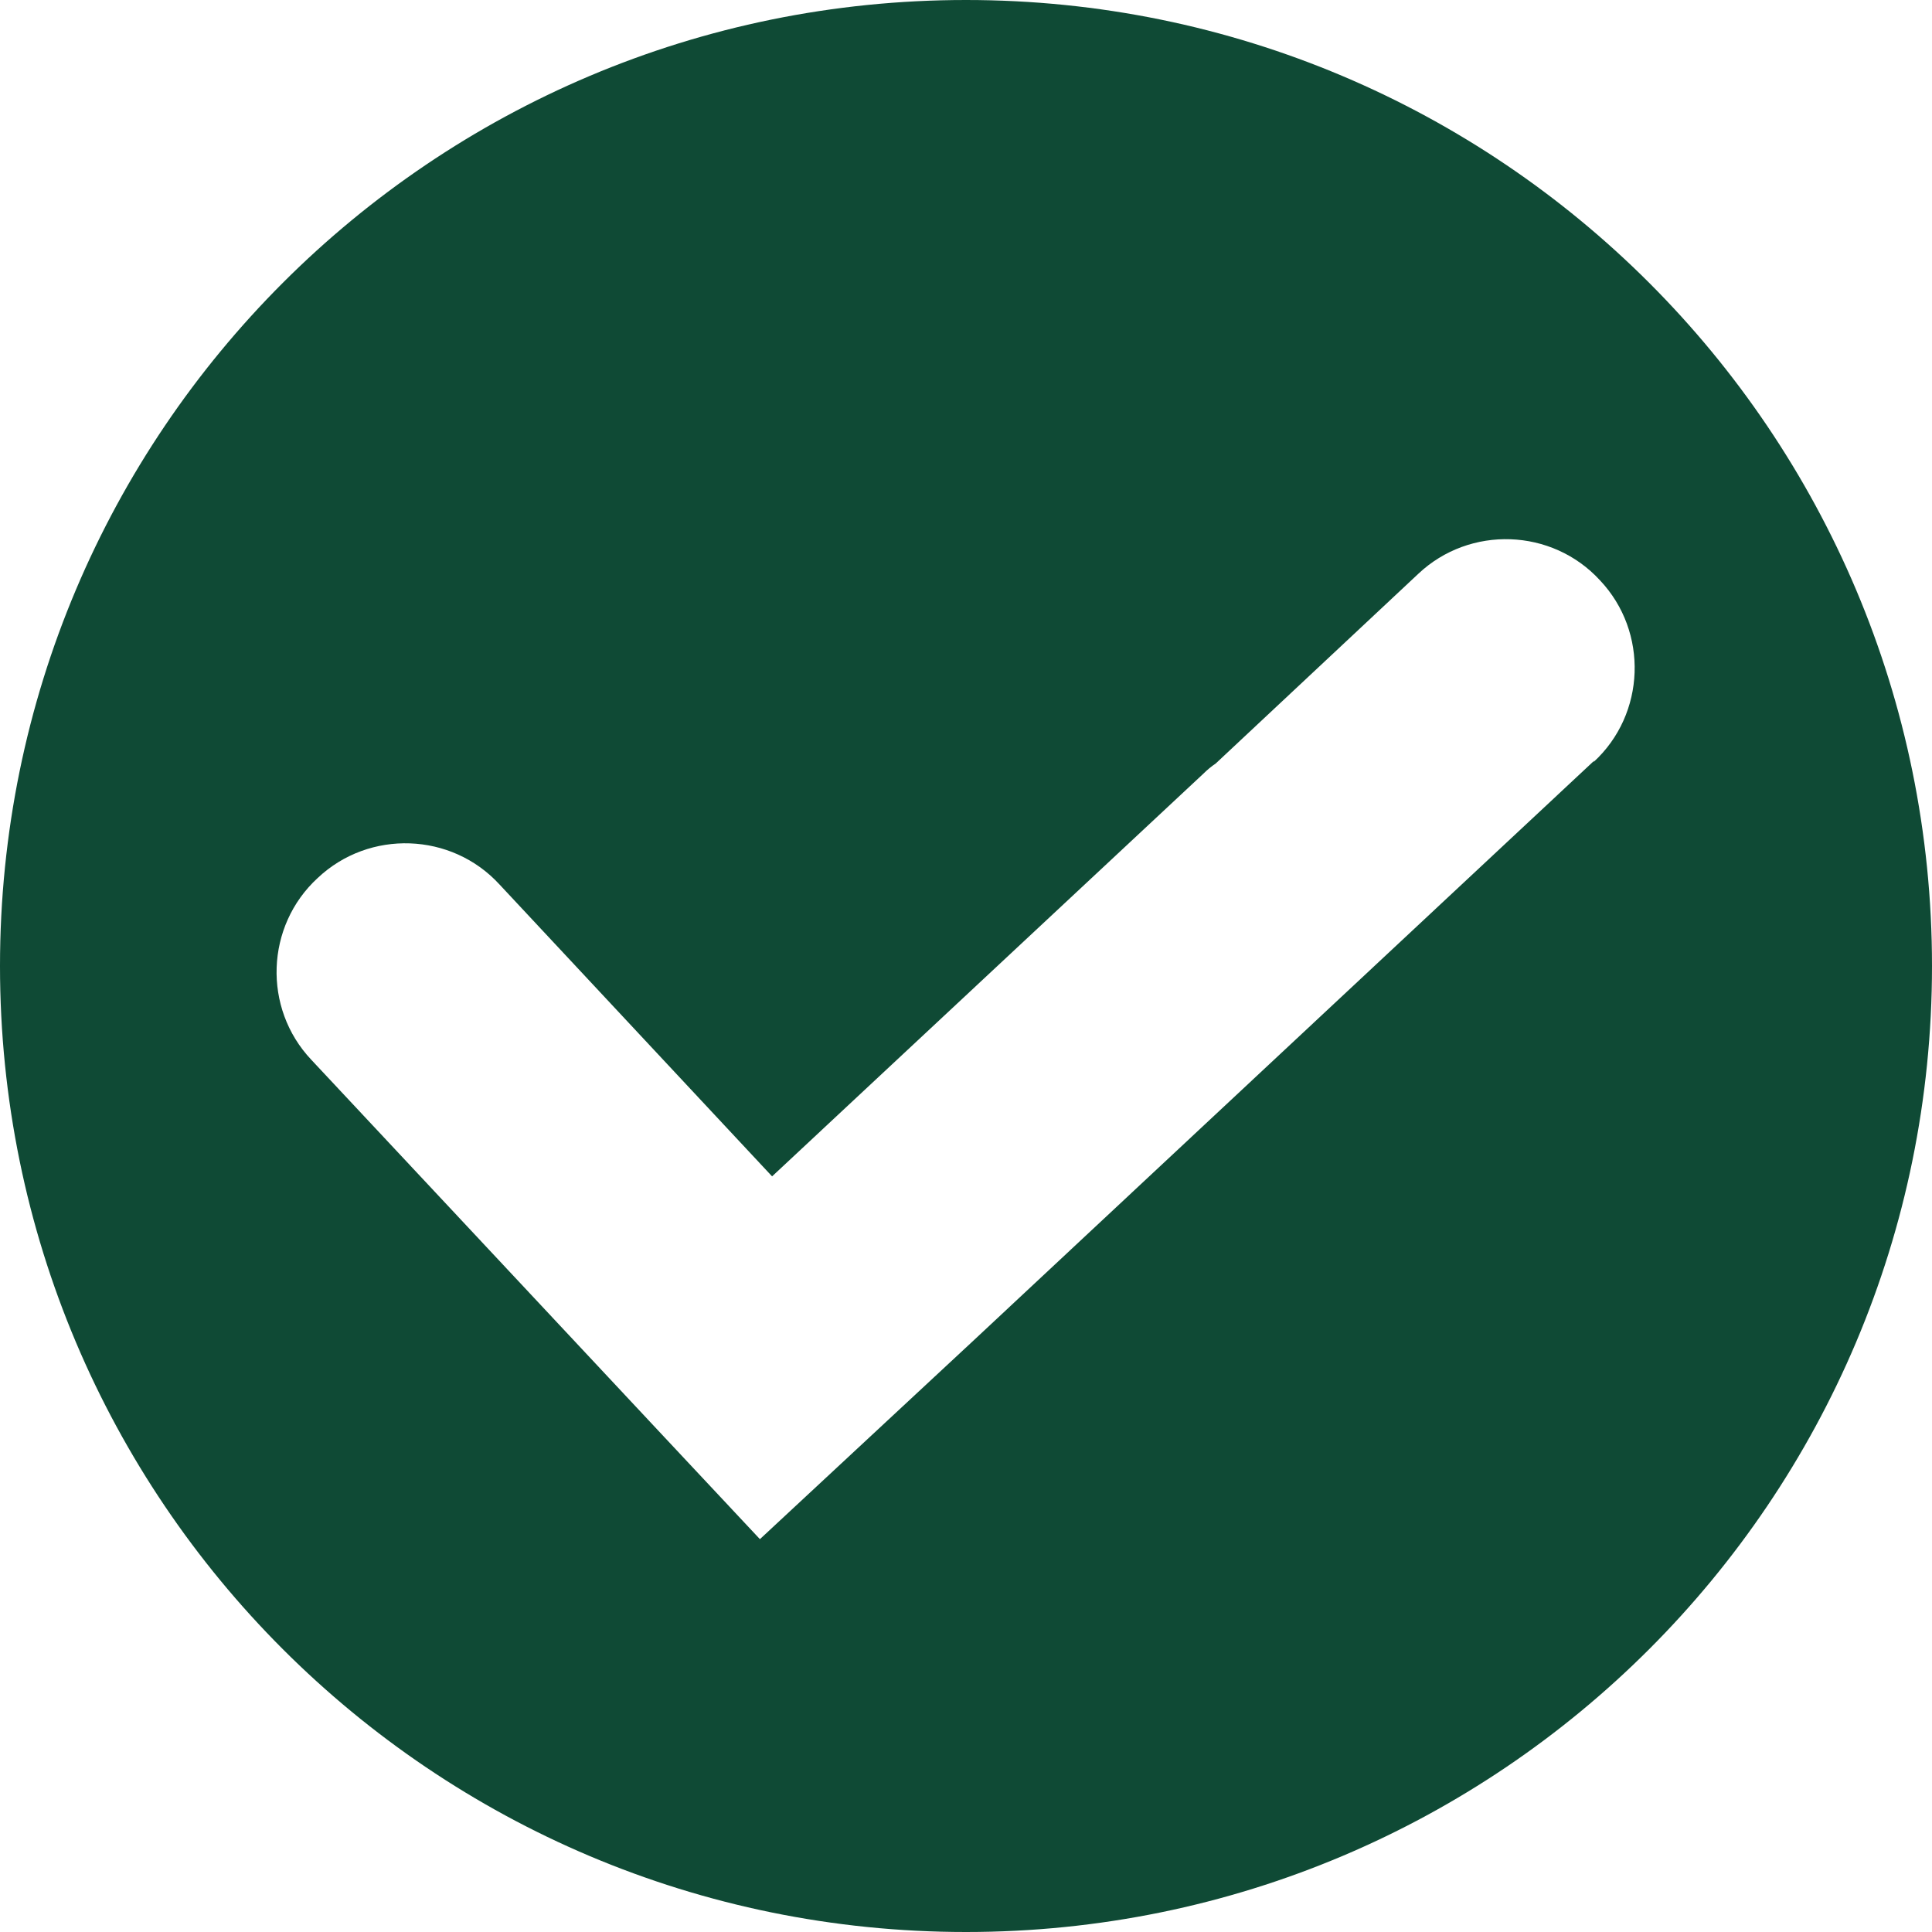 <svg xmlns="http://www.w3.org/2000/svg" id="Layer_2" data-name="Layer 2" viewBox="0 0 27 27"><defs><style>      .cls-1 {        fill: #0f4a35;        fill-rule: evenodd;      }    </style></defs><g id="Layer_1-2" data-name="Layer 1"><path class="cls-1" d="M13.5,0C6.04,0,0,6.04,0,13.5s6.04,13.5,13.5,13.5,13.5-6.04,13.5-13.5S20.96,0,13.5,0ZM22.28,10.63l-8.66,8.09h0s-3,2.79-3,2.79l-1.33-1.42h0s-4.94-5.28-4.94-5.28c-.68-.72-.64-1.87.09-2.54.72-.68,1.87-.64,2.54.09l3.81,4.08,6.03-5.63c.05-.05.11-.1.17-.14l2.83-2.65c.72-.68,1.87-.64,2.54.09.68.72.64,1.87-.09,2.54Z"></path></g></svg>